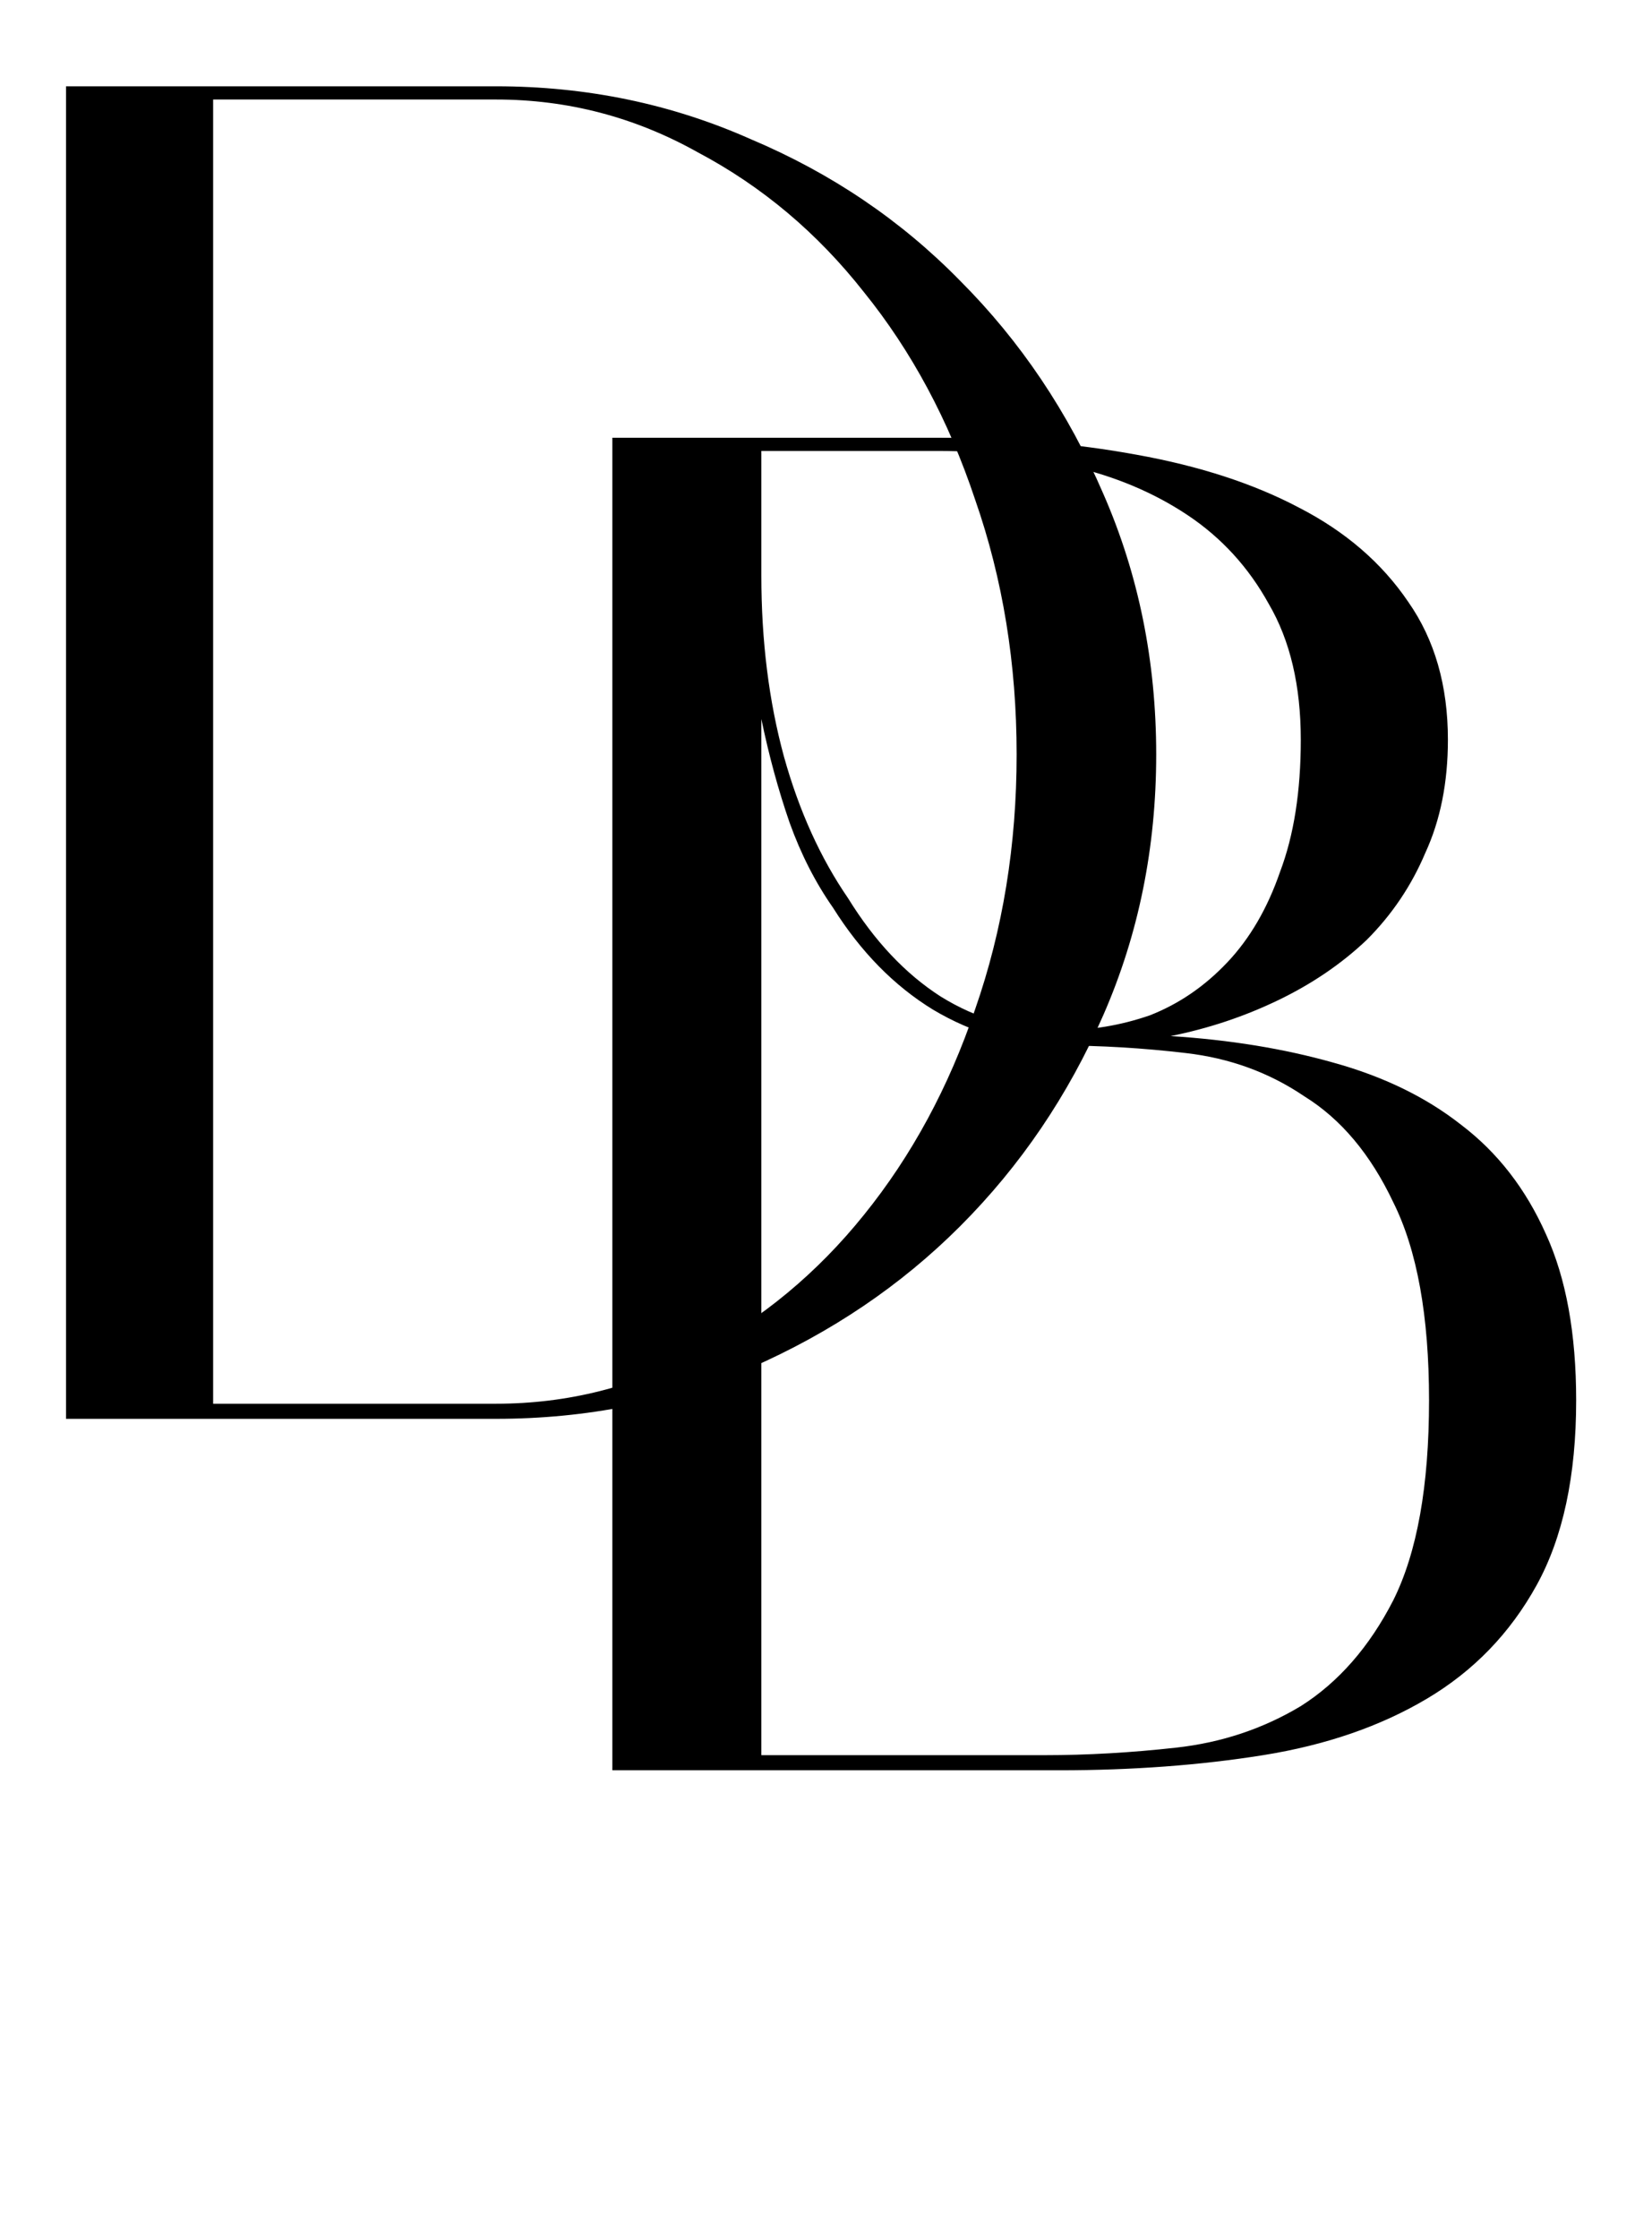 <svg xmlns="http://www.w3.org/2000/svg" fill="none" viewBox="0 0 127 172" height="172" width="127">
<path fill="black" d="M38.135 109H5.075V6.63H38.135C45.095 6.63 51.62 7.983 57.71 10.69C63.897 13.3 69.262 16.925 73.805 21.565C78.445 26.205 82.118 31.667 84.825 37.95C87.532 44.137 88.885 50.807 88.885 57.96C88.885 65.113 87.532 71.783 84.825 77.97C82.118 84.157 78.445 89.57 73.805 94.21C69.262 98.753 63.897 102.378 57.71 105.085C51.62 107.695 45.095 109 38.135 109ZM16.385 107.84H38.135C43.645 107.84 48.817 106.535 53.65 103.925C58.58 101.315 62.833 97.787 66.41 93.34C70.083 88.797 72.935 83.528 74.965 77.535C77.092 71.445 78.155 64.92 78.155 57.96C78.155 51 77.092 44.475 74.965 38.385C72.935 32.295 70.083 26.978 66.41 22.435C62.833 17.892 58.58 14.315 53.65 11.705C48.817 8.998 43.645 7.645 38.135 7.645H16.385V107.84Z"></path>
<path fill="black" d="M89.995 79.595C94.538 79.885 98.695 80.562 102.465 81.625C106.332 82.688 109.618 84.283 112.325 86.41C115.128 88.537 117.303 91.34 118.85 94.82C120.397 98.203 121.17 102.457 121.17 107.58C121.17 113.38 120.155 118.117 118.125 121.79C116.095 125.463 113.292 128.363 109.715 130.49C106.138 132.617 101.933 134.067 97.1 134.84C92.267 135.613 87.047 136 81.44 136H47.075V33.63H72.16C77.573 33.63 82.648 34.065 87.385 34.935C92.218 35.805 96.375 37.158 99.855 38.995C103.432 40.832 106.235 43.248 108.265 46.245C110.295 49.145 111.31 52.673 111.31 56.83C111.31 60.117 110.73 63.017 109.57 65.53C108.507 68.043 107.008 70.267 105.075 72.2C103.142 74.037 100.87 75.583 98.26 76.84C95.65 78.097 92.895 79.015 89.995 79.595ZM109.86 107.58C109.86 101.103 108.942 96.028 107.105 92.355C105.365 88.682 103.093 85.975 100.29 84.235C97.583 82.398 94.538 81.287 91.155 80.9C87.868 80.513 84.63 80.32 81.44 80.32C78.057 80.32 74.818 79.402 71.725 77.565C68.728 75.728 66.167 73.118 64.04 69.735C62.687 67.802 61.575 65.627 60.705 63.21C59.835 60.697 59.11 58.038 58.53 55.235V134.84H80.28C83.567 134.84 86.95 134.647 90.43 134.26C93.91 133.873 97.1 132.81 100 131.07C102.9 129.233 105.268 126.527 107.105 122.95C108.942 119.277 109.86 114.153 109.86 107.58ZM100 56.83C100 52.673 99.178 49.193 97.535 46.39C95.988 43.587 93.91 41.315 91.3 39.575C88.69 37.835 85.693 36.578 82.31 35.805C79.023 35.032 75.64 34.645 72.16 34.645H58.53V44.215C58.53 49.242 59.11 53.882 60.27 58.135C61.43 62.292 63.073 65.917 65.2 69.01C67.23 72.297 69.598 74.81 72.305 76.55C75.108 78.29 78.153 79.16 81.44 79.16C83.857 79.16 86.177 78.773 88.4 78C90.623 77.13 92.605 75.777 94.345 73.94C96.085 72.103 97.438 69.783 98.405 66.98C99.468 64.177 100 60.793 100 56.83Z"></path>
</svg>
